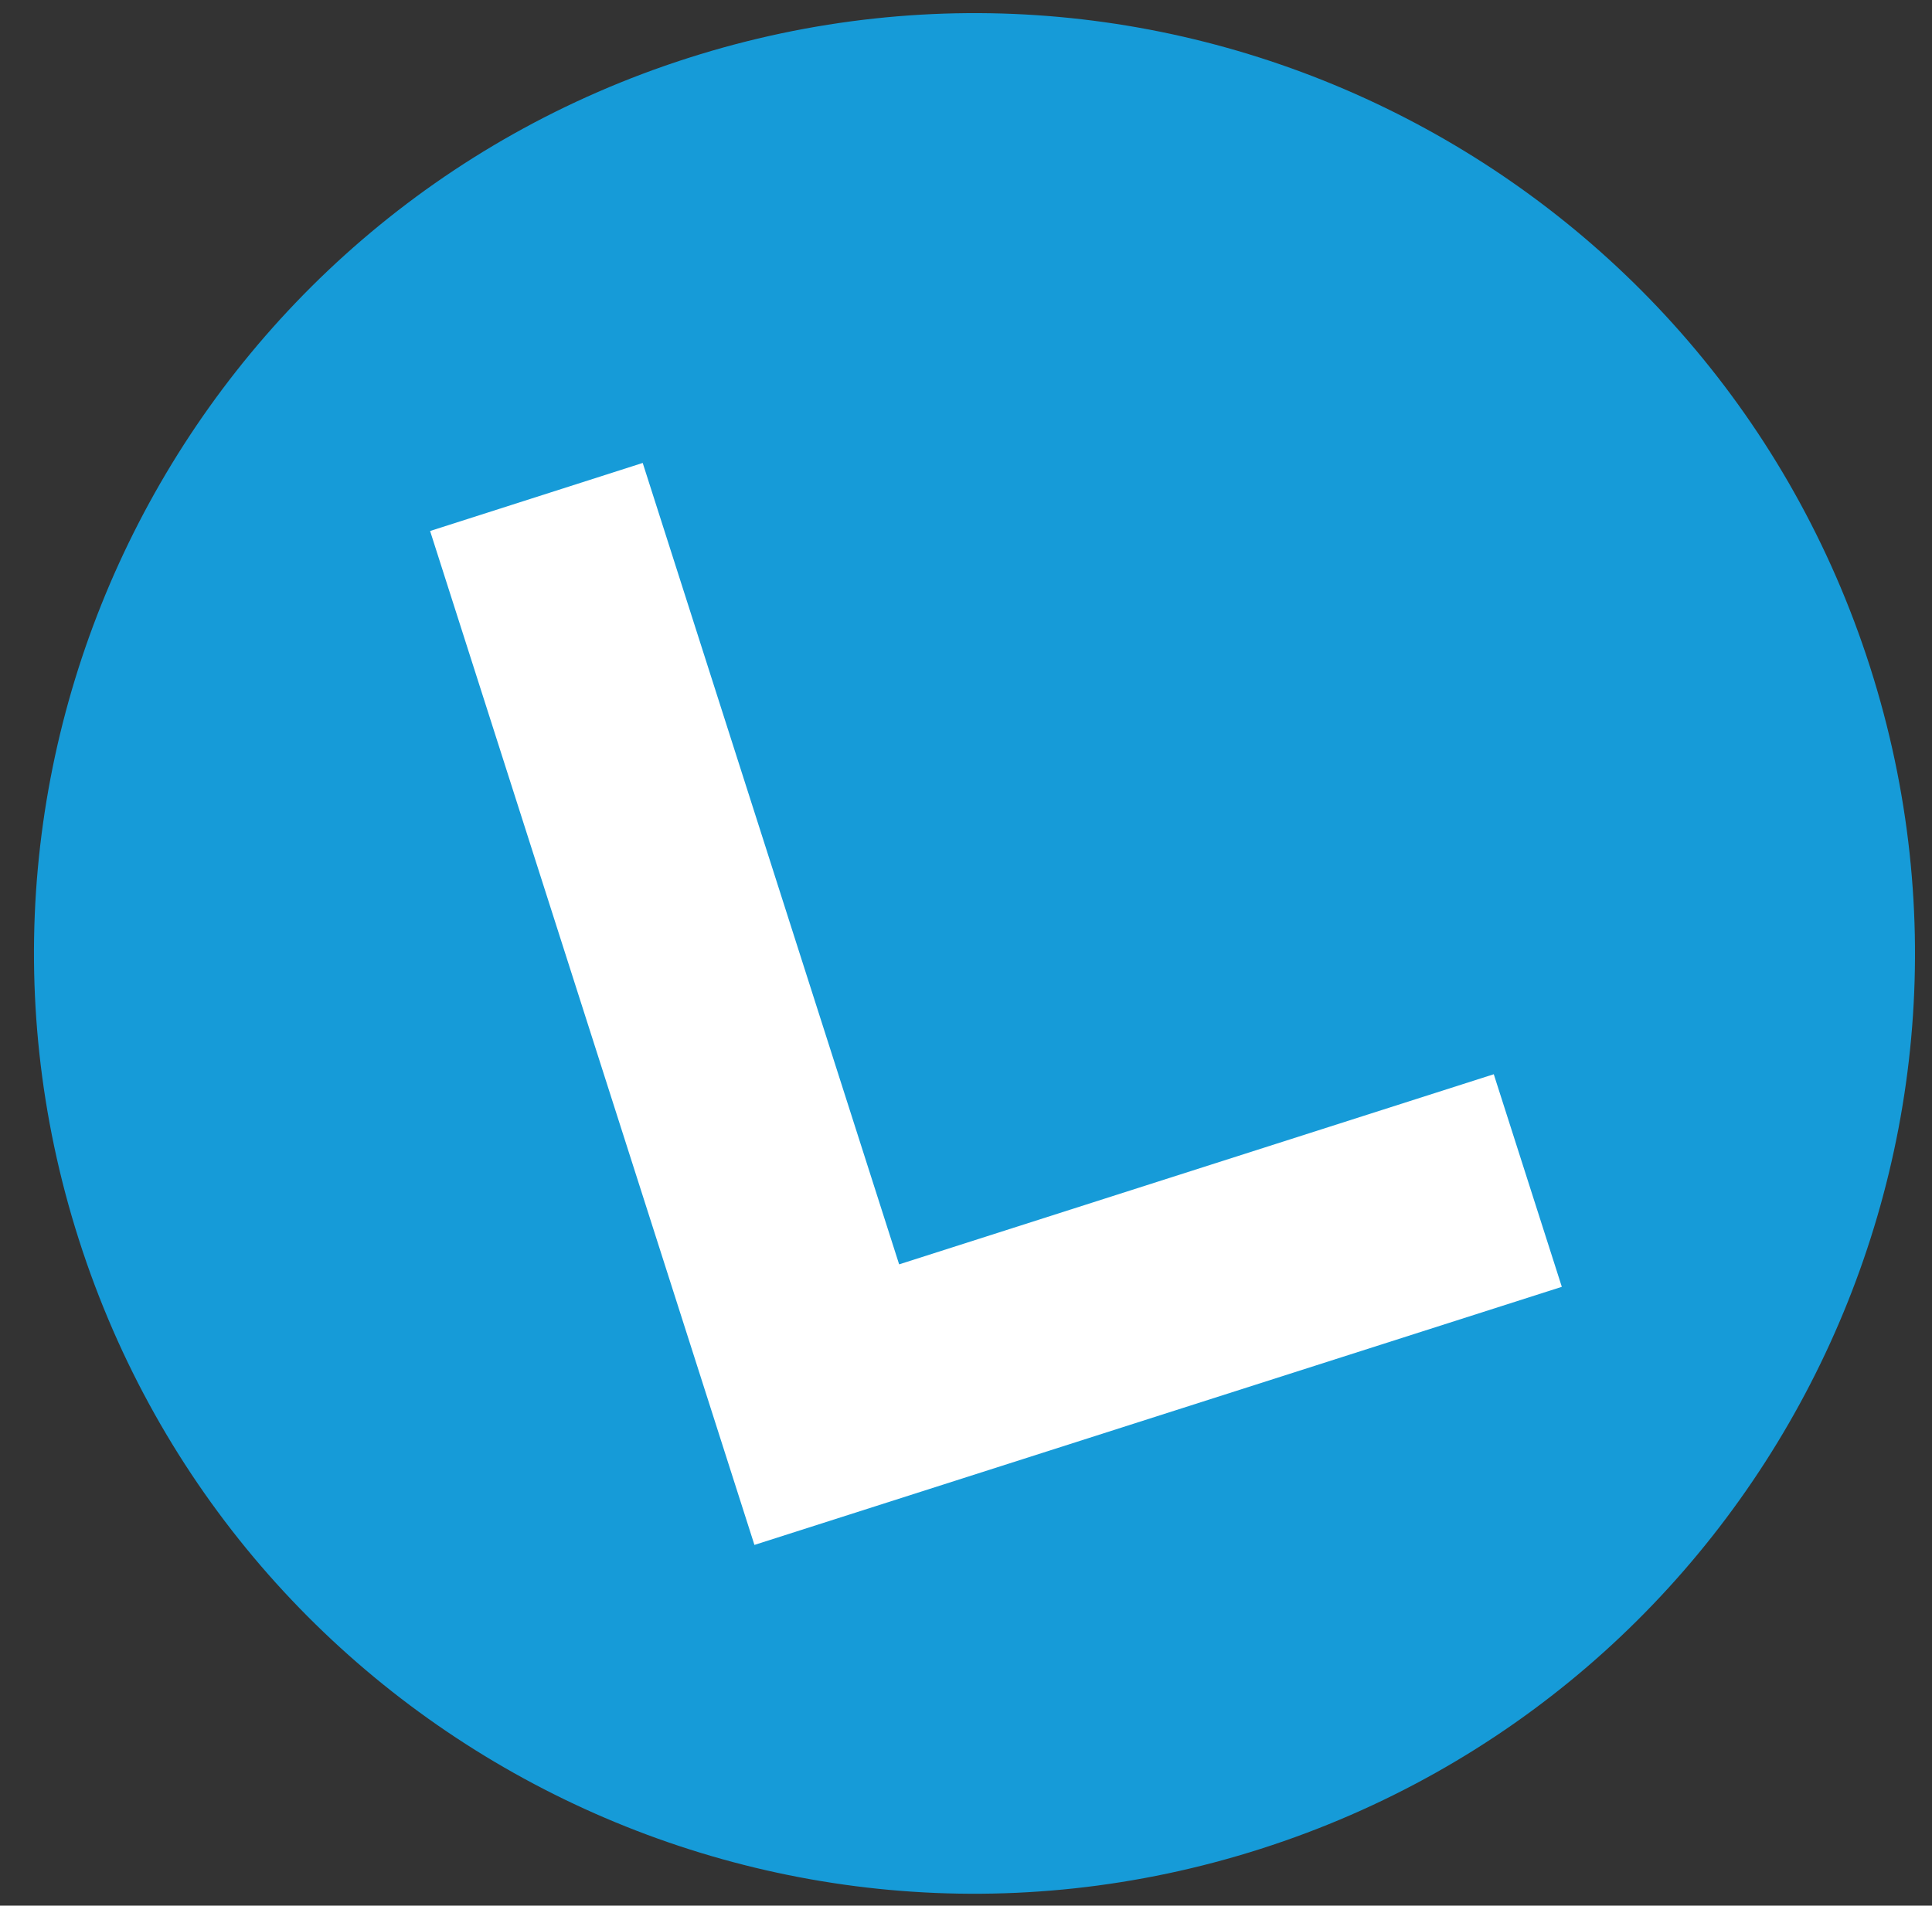 <?xml version="1.0" encoding="utf-8"?>
<!-- Generator: Adobe Illustrator 15.0.0, SVG Export Plug-In . SVG Version: 6.00 Build 0)  -->
<!DOCTYPE svg PUBLIC "-//W3C//DTD SVG 1.1//EN" "http://www.w3.org/Graphics/SVG/1.1/DTD/svg11.dtd">
<svg version="1.1" id="Ebene_1" xmlns="http://www.w3.org/2000/svg" xmlns:xlink="http://www.w3.org/1999/xlink" x="0px" y="0px"
	 width="120.075px" height="118.468px" viewBox="0 0 120.075 118.468" enable-background="new 0 0 120.075 118.468"
	 xml:space="preserve">
<rect x="0" y="0" width="120.075" height="118.468" fill="#333333" stroke="none"/>
<path fill="#169BD8" d="M116.228,41.471c9.827,30.742-7.121,63.628-37.868,73.464c-30.734,9.834-63.624-7.119-73.456-37.867
	c-9.832-30.741,7.128-63.629,37.863-73.461C73.504-6.221,106.399,10.731,116.228,41.471z"/>
<g>
	<path fill="#FFFFFF" d="M39.945,28.78l15.937,49.821l36.957-11.819l4.229,13.216l-50.18,16.045L26.731,33.01L39.945,28.78z"/>
</g>
</svg>
